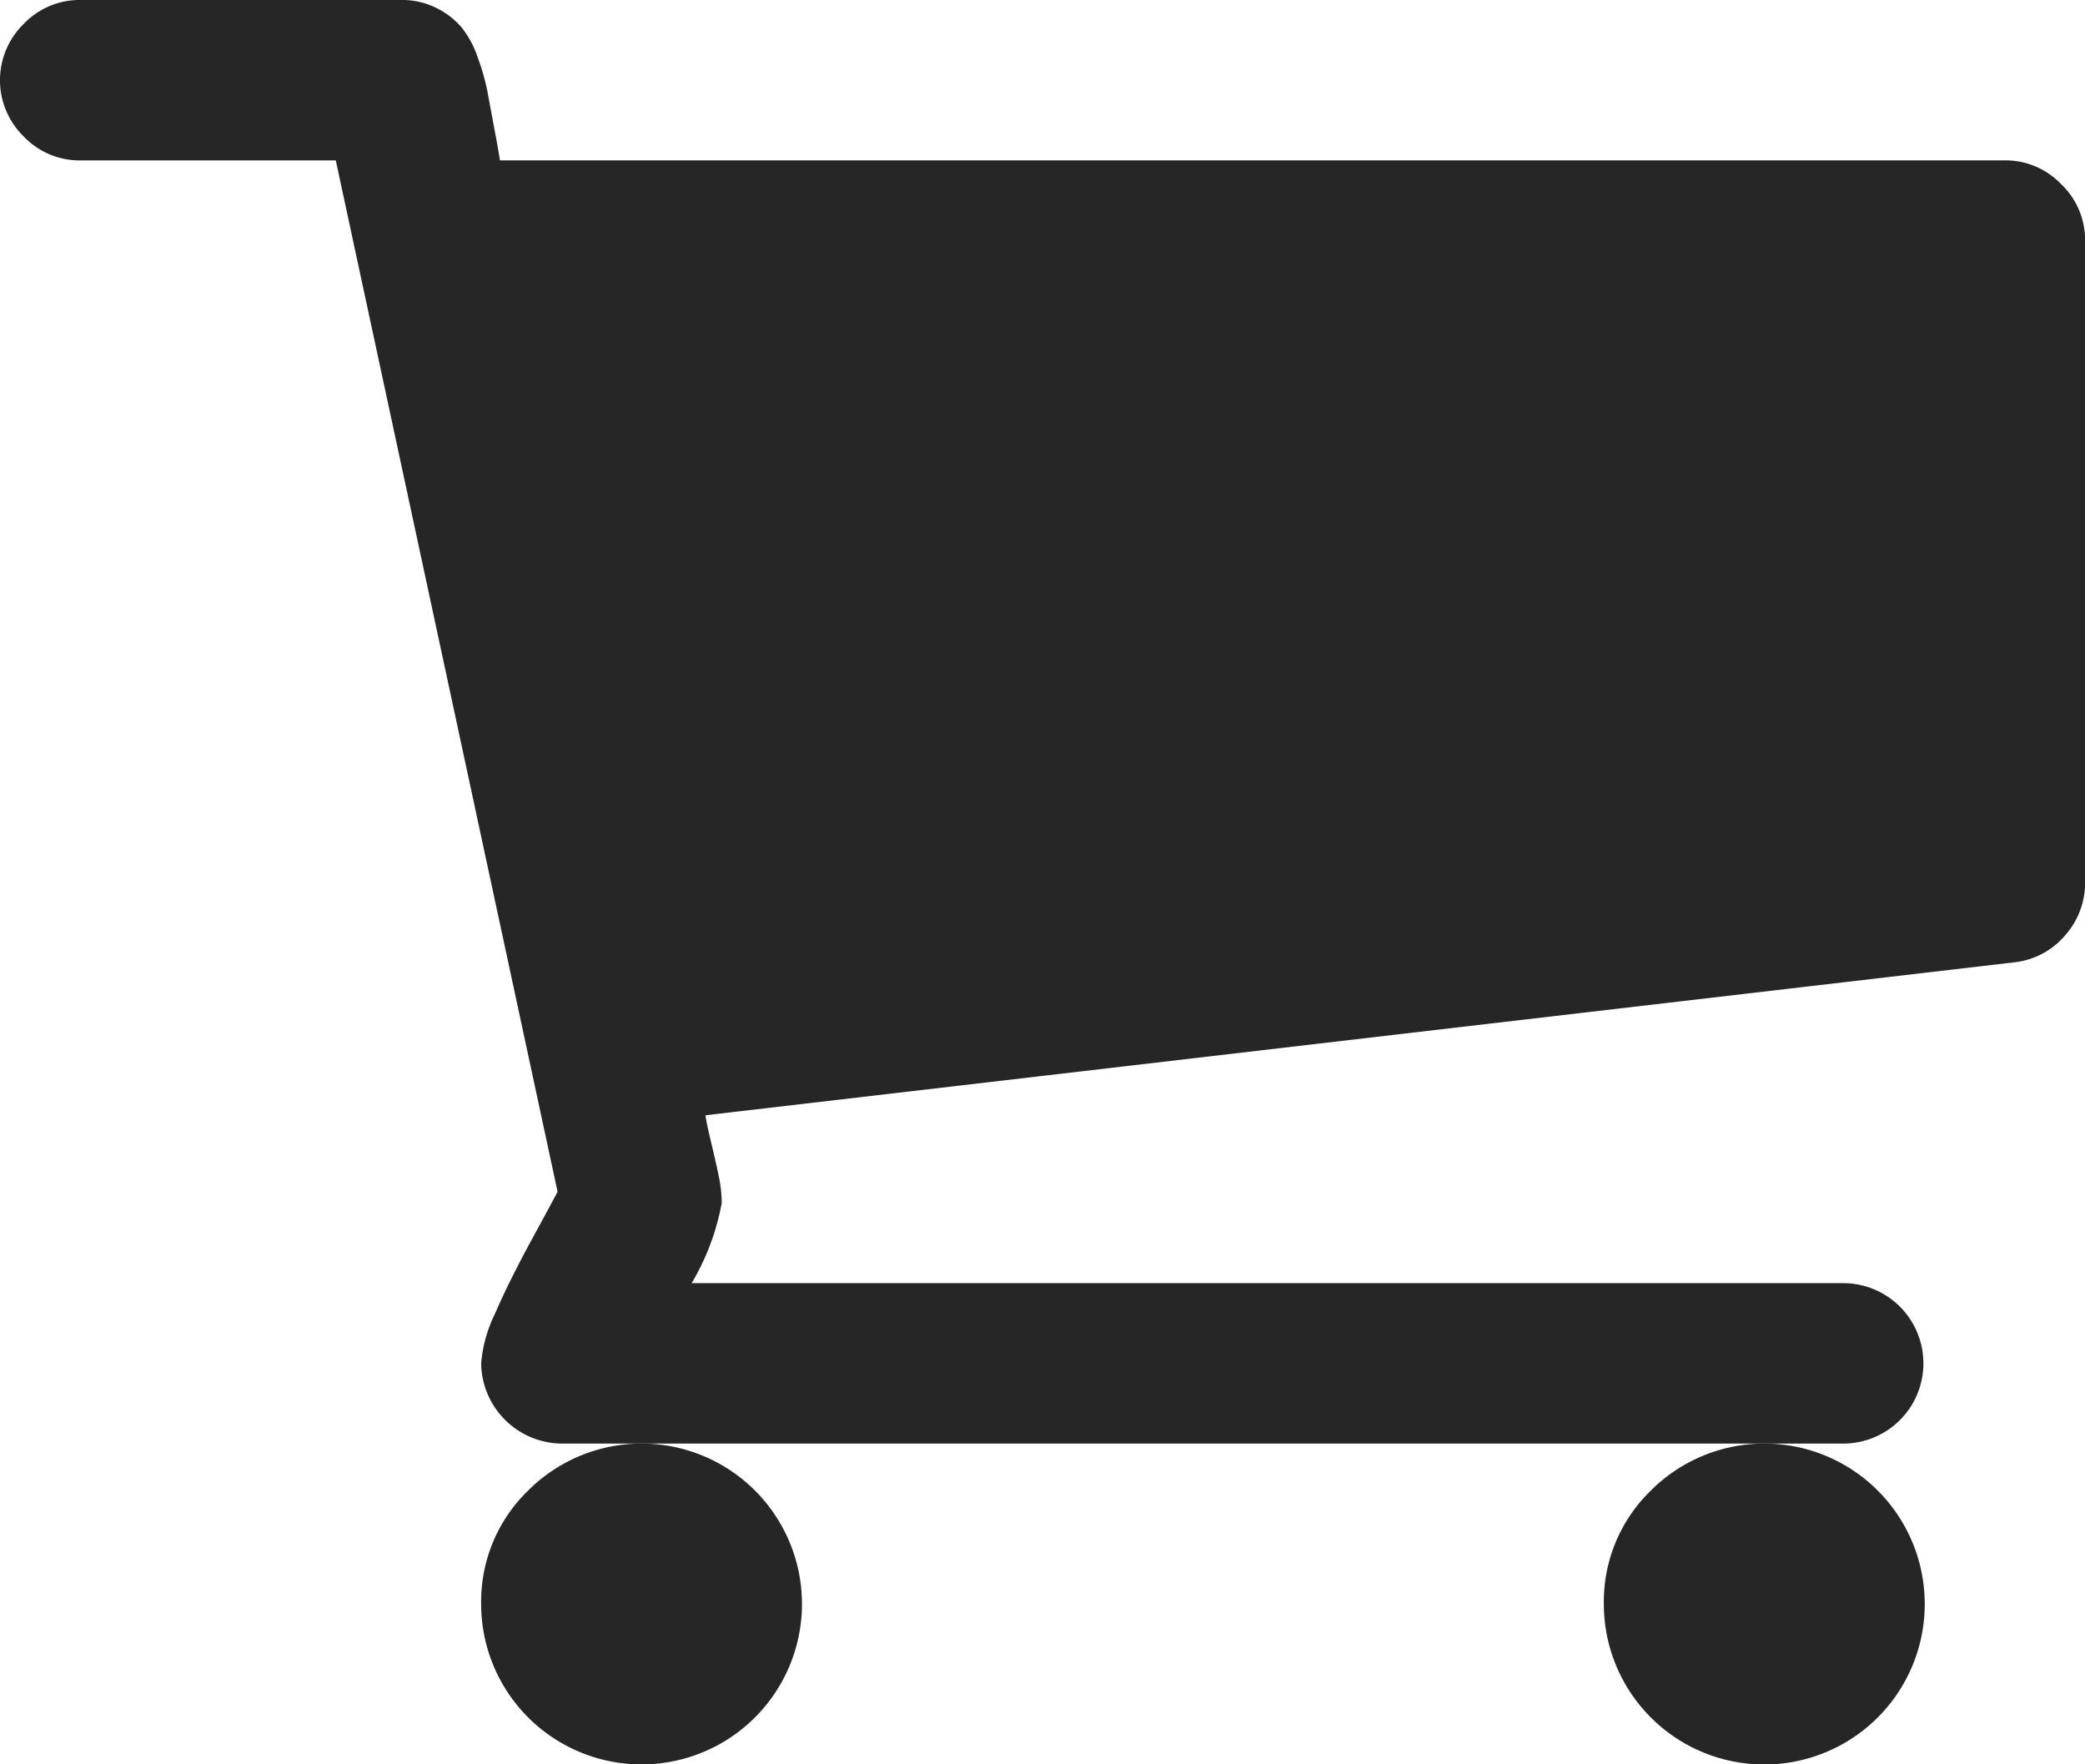 <svg id="shopping-cart-black-shape" xmlns="http://www.w3.org/2000/svg" width="99.814" height="84.459" viewBox="0 0 99.814 84.459">
  <g id="Group_3189" data-name="Group 3189" transform="translate(0 0)">
    <path id="Path_1690" data-name="Path 1690" d="M365.446,373.131a7.681,7.681,0,1,0,2.25-5.429A7.4,7.4,0,0,0,365.446,373.131Z" transform="translate(-288.666 -296.349)" fill="#262626"/>
    <path id="Path_1691" data-name="Path 1691" d="M98.675,45.36a3.689,3.689,0,0,0-2.7-1.14H23.934q-.061-.419-.27-1.529t-.33-1.77a10.581,10.581,0,0,0-.45-1.589,4.783,4.783,0,0,0-.78-1.47,3.829,3.829,0,0,0-1.2-.931,3.661,3.661,0,0,0-1.709-.389H3.84a3.693,3.693,0,0,0-2.7,1.14,3.766,3.766,0,0,0,0,5.4,3.691,3.691,0,0,0,2.7,1.14H16.075L26.692,93.589q-.119.24-1.229,2.279t-1.769,3.569a6.587,6.587,0,0,0-.66,2.37,3.891,3.891,0,0,0,3.84,3.84H88.3a3.84,3.84,0,0,0,0-7.679H33.111a11.581,11.581,0,0,0,1.44-3.838,6.483,6.483,0,0,0-.15-1.32q-.15-.718-.36-1.59t-.27-1.289L96.4,82.613a3.724,3.724,0,0,0,2.459-1.29,3.78,3.78,0,0,0,.959-2.549V48.061A3.693,3.693,0,0,0,98.675,45.36Z" transform="translate(0 -36.543)" fill="#262626"/>
    <path id="Path_1692" data-name="Path 1692" d="M109.632,373.131a7.679,7.679,0,1,0,2.249-5.429A7.391,7.391,0,0,0,109.632,373.131Z" transform="translate(-86.598 -296.349)" fill="#262626"/>
  </g>
</svg>
